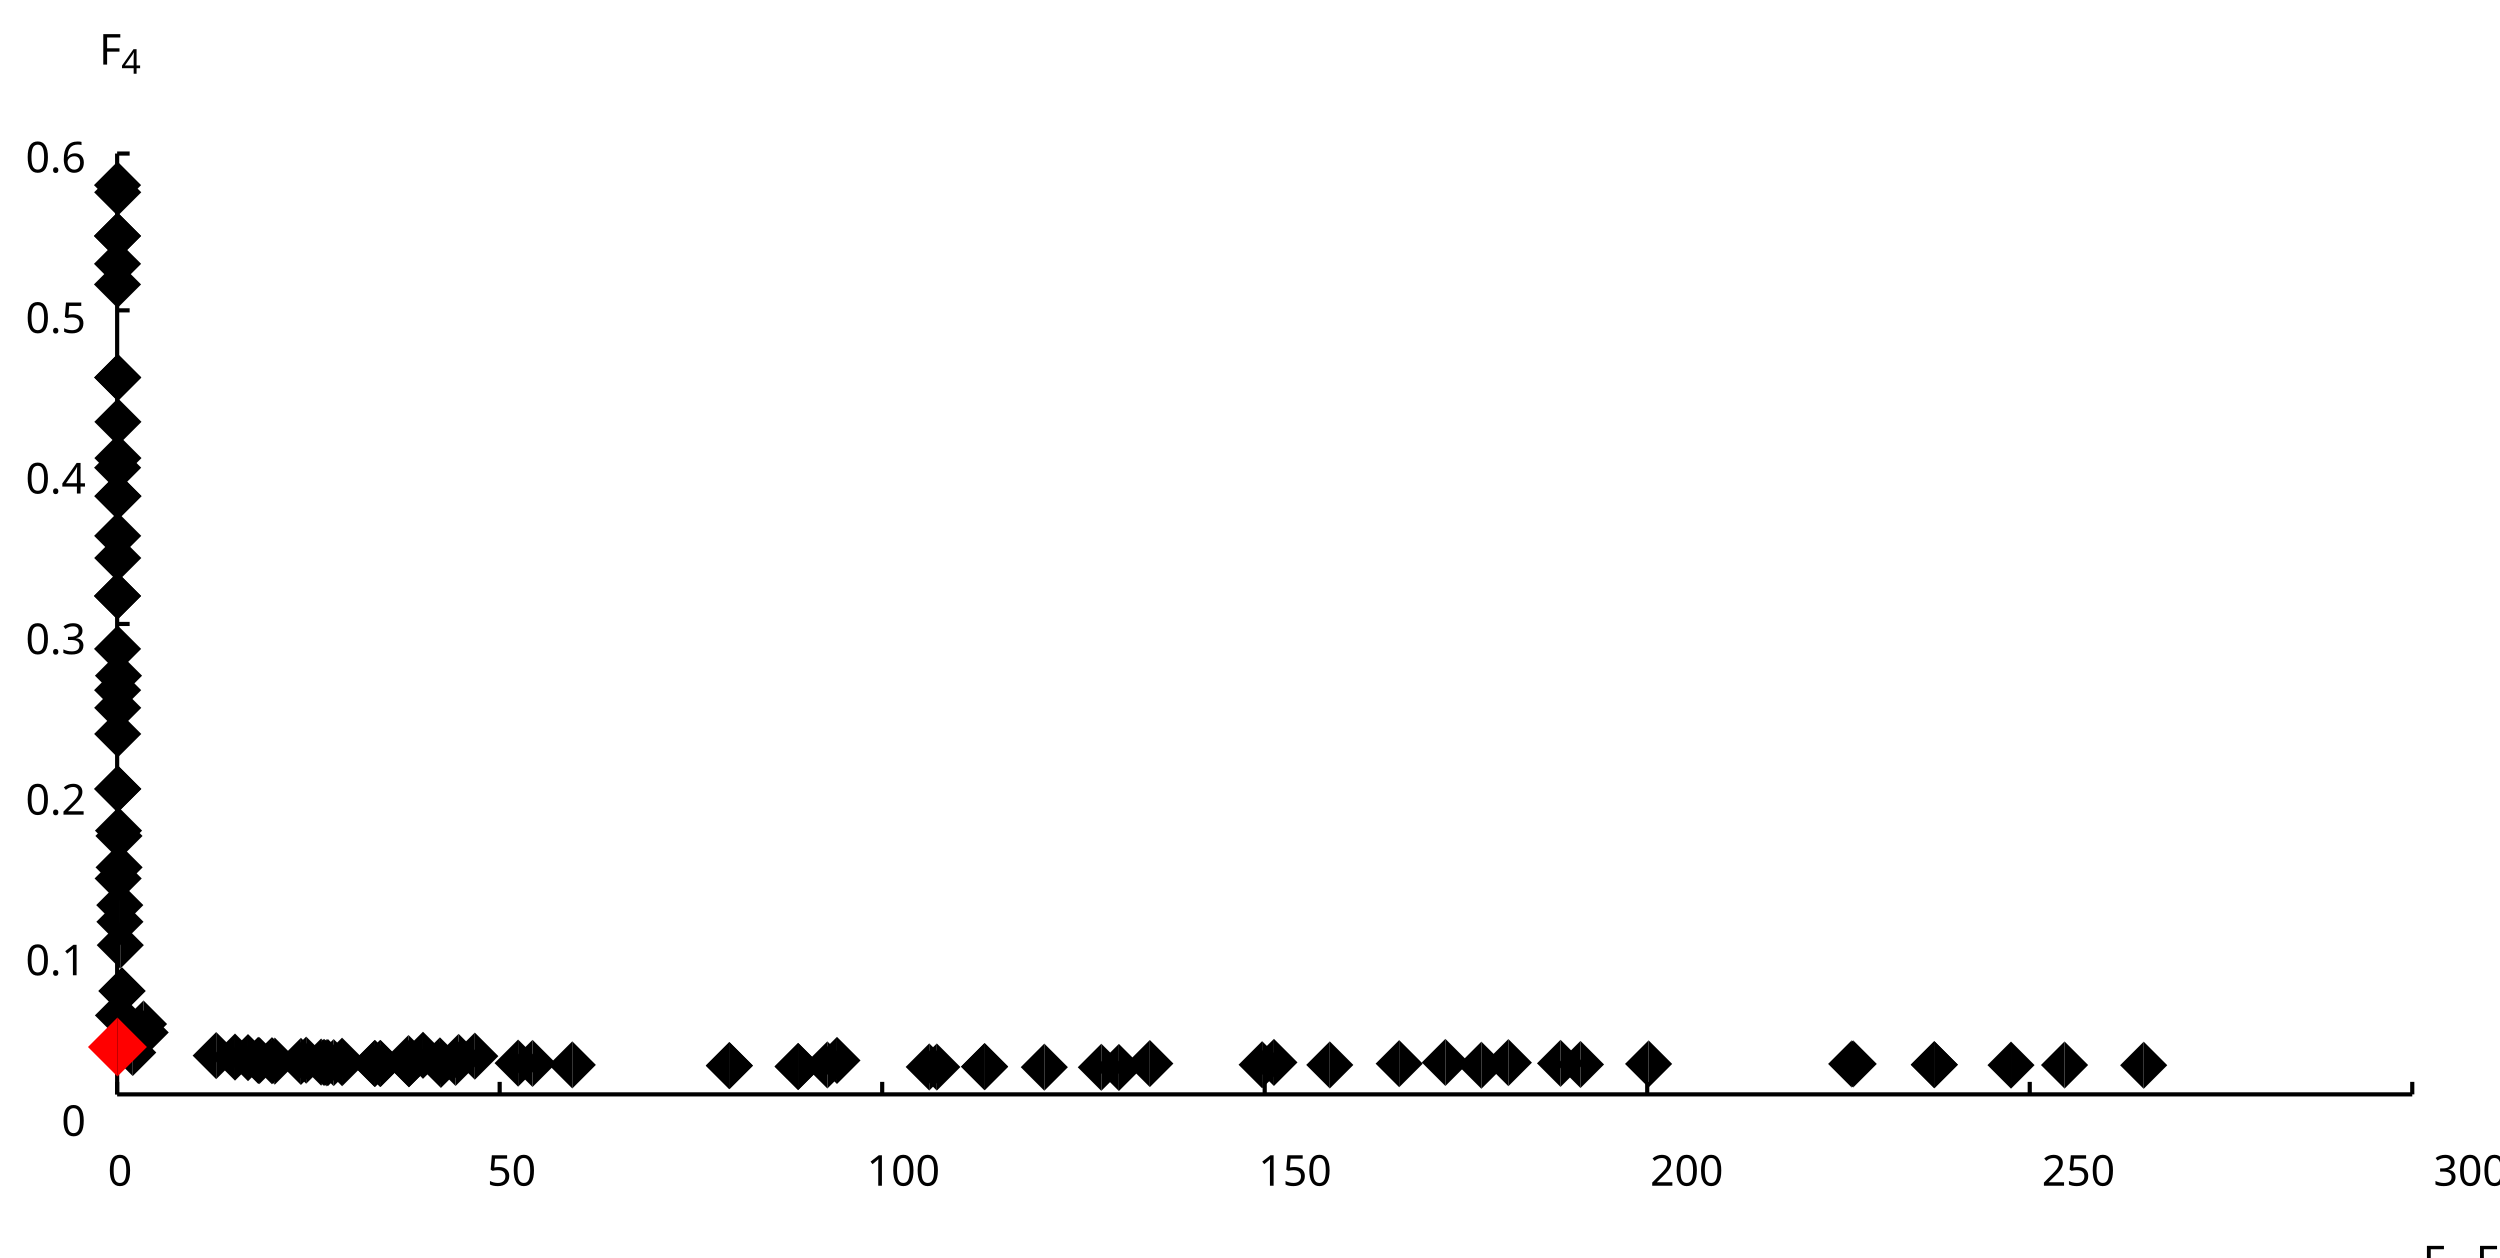 <?xml version="1.0"?>
<svg xmlns="http://www.w3.org/2000/svg" version="1.1" xmlns:xlink="http://www.w3.org/1999/xlink" fill="black" stroke="none" width="600" height="302" viewBox="0 0 600 302">
	<defs>
		<path fill="black" d="  M 383,0  L 199,0  L 199,-1462  L 1016,-1462  L 1016,-1300  L 383,-1300  L 383,-782  L 977,-782  L 977,-621  L 383,-621  L 383,0  Z    " id="r70" />
		<path fill="black" d="  M 727,0  L 551,0  L 551,-1022  Q 551,-1158 559,-1274  Q 531,-1244 499,-1218  Q 397,-1133 276,-1034  L 182,-1155  L 578,-1462  L 727,-1462  L 727,0  Z    " id="r49" />
		<path fill="black" d="  M 147,-111  Q 147,-177 179,-212  Q 212,-248 272,-248  Q 333,-248 367,-212  Q 401,-177 401,-111  Q 401,-46 367,-8  Q 333,29 272,29  Q 213,29 180,-8  Q 147,-45 147,-111  Z    " id="r46" />
		<path fill="black" d="  M 1010,-1120  Q 1010,-980 931,-890  Q 853,-800 707,-770  L 707,-762  Q 882,-740 968,-650  Q 1055,-560 1055,-416  Q 1055,-207 910,-93  Q 765,20 494,20  Q 378,20 280,3  Q 183,-14 92,-59  L 92,-227  Q 185,-181 291,-156  Q 397,-131 496,-131  Q 866,-131 866,-420  Q 866,-678 457,-678  L 315,-678  L 315,-831  L 459,-831  Q 631,-831 728,-904  Q 825,-978 825,-1108  Q 825,-1213 754,-1272  Q 684,-1331 559,-1331  Q 462,-1331 379,-1304  Q 297,-1278 190,-1208  L 100,-1331  Q 190,-1402 307,-1442  Q 425,-1483 557,-1483  Q 771,-1483 890,-1385  Q 1010,-1288 1010,-1120  Z    " id="r51" />
		<path fill="black" d="  M 1071,-733  Q 1071,-352 950,-166  Q 830,20 584,20  Q 346,20 223,-171  Q 100,-363 100,-733  Q 100,-1115 218,-1300  Q 337,-1485 584,-1485  Q 822,-1485 946,-1293  Q 1071,-1101 1071,-733  Z   M 281,-733  Q 281,-415 353,-274  Q 426,-133 584,-133  Q 744,-133 816,-277  Q 889,-422 889,-733  Q 889,-1041 816,-1186  Q 744,-1331 584,-1331  Q 424,-1331 352,-1189  Q 281,-1047 281,-733  Z    " id="r48" />
		<path fill="black" d="  M 1130,-332  L 918,-332  L 918,0  L 743,0  L 743,-332  L 43,-332  L 43,-485  L 731,-1470  L 918,-1470  L 918,-494  L 1130,-494  L 1130,-332  Z   M 743,-494  L 743,-954  Q 743,-1091 754,-1278  L 745,-1278  Q 734,-1252 706,-1200  Q 679,-1148 657,-1118  L 219,-494  L 743,-494  Z    " id="r52" />
		<path fill="black" d="  M 1065,0  L 98,0  L 98,-150  L 481,-537  Q 654,-712 710,-787  Q 766,-862 793,-932  Q 821,-1002 821,-1083  Q 821,-1199 752,-1264  Q 683,-1329 563,-1329  Q 473,-1329 392,-1299  Q 312,-1269 211,-1190  L 115,-1311  Q 320,-1483 563,-1483  Q 767,-1483 886,-1378  Q 1006,-1274 1006,-1094  Q 1006,-998 971,-908  Q 936,-819 866,-726  Q 796,-634 631,-473  L 326,-172  L 326,-164  L 1065,-164  L 1065,0  Z    " id="r50" />
		<path fill="black" d="  M 113,-625  Q 113,-1483 782,-1483  Q 898,-1483 963,-1464  L 963,-1311  Q 887,-1335 786,-1335  Q 553,-1335 429,-1193  Q 306,-1051 293,-743  L 305,-743  Q 415,-915 651,-915  Q 849,-915 962,-795  Q 1075,-675 1075,-471  Q 1075,-244 950,-112  Q 825,20 610,20  Q 460,20 347,-56  Q 235,-132 174,-278  Q 113,-425 113,-625  Z   M 608,-131  Q 747,-131 822,-220  Q 897,-309 897,-471  Q 897,-617 824,-695  Q 751,-774 614,-774  Q 527,-774 454,-738  Q 382,-702 338,-638  Q 295,-574 295,-506  Q 295,-406 335,-318  Q 375,-231 446,-181  Q 517,-131 608,-131  Z    " id="r54" />
		<path fill="black" d="  M 1065,-838  Q 1065,20 393,20  Q 277,20 209,0  L 209,-154  Q 286,-127 389,-127  Q 552,-127 658,-192  Q 764,-258 819,-383  Q 875,-509 883,-717  L 870,-717  Q 758,-547 522,-547  Q 329,-547 215,-664  Q 102,-782 102,-989  Q 102,-1215 229,-1349  Q 356,-1483 569,-1483  Q 719,-1483 831,-1406  Q 944,-1330 1004,-1183  Q 1065,-1037 1065,-838  Z   M 569,-1331  Q 433,-1331 357,-1242  Q 281,-1153 281,-991  Q 281,-845 352,-767  Q 424,-690 561,-690  Q 651,-690 725,-726  Q 799,-763 841,-825  Q 883,-887 883,-956  Q 883,-1056 843,-1143  Q 804,-1230 733,-1280  Q 662,-1331 569,-1331  Z    " id="r57" />
		<path fill="black" d="  M 563,-897  Q 792,-897 923,-782  Q 1055,-667 1055,-467  Q 1055,-239 910,-109  Q 765,20 508,20  Q 263,20 129,-59  L 129,-229  Q 203,-185 307,-159  Q 411,-133 510,-133  Q 682,-133 776,-215  Q 870,-297 870,-449  Q 870,-745 504,-745  Q 386,-745 254,-715  L 164,-772  L 219,-1462  L 952,-1462  L 952,-1298  L 373,-1298  L 338,-874  Q 453,-897 563,-897  Z    " id="r53" />
		<path fill="black" d="  M 279,0  L 879,-1298  L 90,-1298  L 90,-1462  L 1071,-1462  L 1071,-1323  L 477,0  L 279,0  Z    " id="r55" />
		<path fill="black" d="  M 584,-1483  Q 784,-1483 903,-1390  Q 1022,-1297 1022,-1133  Q 1022,-1023 955,-936  Q 889,-849 743,-774  Q 920,-688 994,-594  Q 1069,-501 1069,-379  Q 1069,-197 940,-88  Q 811,20 590,20  Q 356,20 228,-82  Q 100,-184 100,-373  Q 100,-623 403,-764  Q 267,-842 207,-932  Q 147,-1022 147,-1135  Q 147,-1294 266,-1388  Q 386,-1483 584,-1483  Z   M 276,-371  Q 276,-255 358,-189  Q 441,-123 586,-123  Q 729,-123 811,-190  Q 893,-258 893,-377  Q 893,-473 815,-548  Q 737,-623 553,-690  Q 408,-628 342,-552  Q 276,-476 276,-371  Z   M 582,-1337  Q 464,-1337 394,-1281  Q 324,-1225 324,-1126  Q 324,-1063 351,-1015  Q 378,-967 429,-929  Q 480,-891 592,-844  Q 729,-901 786,-969  Q 844,-1037 844,-1126  Q 844,-1226 773,-1281  Q 702,-1337 582,-1337  Z    " id="r56" />
		<path fill="black" d="  M 1317,0  L 1133,0  L 1133,-682  L 383,-682  L 383,0  L 199,0  L 199,-1462  L 383,-1462  L 383,-844  L 1133,-844  L 1133,-1462  L 1317,-1462  L 1317,0  Z    " id="r72" />
	</defs>
	<g class="b2" fill="black">
		<use class="b2" transform="scale(0.005)" xlink:href="#r70" x="116293" y="61263.418" />
	</g>
	<g class="b2" fill="black">
		<use class="b2" transform="scale(0.004)" xlink:href="#r49" x="146695" y="77127.523" />
	</g>
	<g class="b2" fill="black">
		<use class="b2" transform="scale(0.005)" xlink:href="#r46" x="118292.797" y="61263.418" />
		<use class="b2" transform="scale(0.005)" xlink:href="#r70" x="118841.797" y="61263.418" />
	</g>
	<g class="b2" fill="black">
		<use class="b2" transform="scale(0.004)" xlink:href="#r51" x="149881" y="77292" />
	</g>
	<g class="b2" fill="black">
		<use class="b2" transform="scale(0.005)" xlink:href="#r48" x="5172.7" y="56914.219" />
	</g>
	<line class="b2" x1="28.116" y1="262.65" x2="28.116" y2="259.65" stroke-width="1" stroke="black" />
	<g class="b2" fill="black">
		<use class="b2" transform="scale(0.005)" xlink:href="#r53" x="23388.717" y="56914.219" />
		<use class="b2" transform="scale(0.005)" xlink:href="#r48" x="24559.717" y="56914.219" />
	</g>
	<line class="b2" x1="119.92" y1="262.65" x2="119.92" y2="259.65" stroke-width="1" stroke="black" />
	<g class="b2" fill="black">
		<use class="b2" transform="scale(0.005)" xlink:href="#r49" x="41604.734" y="56914.219" />
		<use class="b2" transform="scale(0.005)" xlink:href="#r48" x="42775.734" y="56914.219" />
		<use class="b2" transform="scale(0.005)" xlink:href="#r48" x="43946.734" y="56914.219" />
	</g>
	<line class="b2" x1="211.725" y1="262.65" x2="211.725" y2="259.65" stroke-width="1" stroke="black" />
	<g class="b2" fill="black">
		<use class="b2" transform="scale(0.005)" xlink:href="#r49" x="60406.25" y="56914.219" />
		<use class="b2" transform="scale(0.005)" xlink:href="#r53" x="61577.25" y="56914.219" />
		<use class="b2" transform="scale(0.005)" xlink:href="#r48" x="62748.25" y="56914.219" />
	</g>
	<line class="b2" x1="303.529" y1="262.65" x2="303.529" y2="259.65" stroke-width="1" stroke="black" />
	<g class="b2" fill="black">
		<use class="b2" transform="scale(0.005)" xlink:href="#r50" x="79207.766" y="56914.219" />
		<use class="b2" transform="scale(0.005)" xlink:href="#r48" x="80378.766" y="56914.219" />
		<use class="b2" transform="scale(0.005)" xlink:href="#r48" x="81549.766" y="56914.219" />
	</g>
	<line class="b2" x1="395.333" y1="262.65" x2="395.333" y2="259.65" stroke-width="1" stroke="black" />
	<g class="b2" fill="black">
		<use class="b2" transform="scale(0.005)" xlink:href="#r50" x="98009.281" y="56914.219" />
		<use class="b2" transform="scale(0.005)" xlink:href="#r53" x="99180.281" y="56914.219" />
		<use class="b2" transform="scale(0.005)" xlink:href="#r48" x="100351.281" y="56914.219" />
	</g>
	<line class="b2" x1="487.138" y1="262.65" x2="487.138" y2="259.65" stroke-width="1" stroke="black" />
	<g class="b2" fill="black">
		<use class="b2" transform="scale(0.005)" xlink:href="#r51" x="116810.797" y="56914.219" />
		<use class="b2" transform="scale(0.005)" xlink:href="#r48" x="117981.797" y="56914.219" />
		<use class="b2" transform="scale(0.005)" xlink:href="#r48" x="119152.797" y="56914.219" />
	</g>
	<line class="b2" x1="578.942" y1="262.65" x2="578.942" y2="259.65" stroke-width="1" stroke="black" />
	<g class="b2" fill="black">
		<use class="b2" transform="scale(0.005)" xlink:href="#r70" x="4758.3" y="3100.4" />
	</g>
	<g class="b2" fill="black">
		<use class="b2" transform="scale(0.004)" xlink:href="#r52" x="7276.625" y="4423.75" />
	</g>
	<line class="b2" x1="28.116" y1="262.65" x2="28.116" y2="36.85" stroke-width="1" stroke="black" />
	<line class="b2" x1="28.116" y1="262.65" x2="578.942" y2="262.65" stroke-width="1" stroke="black" />
	<g class="b2" fill="black">
		<use class="b2" transform="scale(0.005)" xlink:href="#r48" x="2948.8" y="54523.32" />
	</g>
	<g class="b2" fill="black">
		<use class="b2" transform="scale(0.005)" xlink:href="#r48" x="1228.8" y="46811.48" />
		<use class="b2" transform="scale(0.005)" xlink:href="#r46" x="2399.8" y="46811.48" />
		<use class="b2" transform="scale(0.005)" xlink:href="#r49" x="2948.8" y="46811.48" />
	</g>
	<line class="b2" x1="28.116" y1="225.017" x2="31.116" y2="225.017" stroke-width="1" stroke="black" />
	<g class="b2" fill="black">
		<use class="b2" transform="scale(0.005)" xlink:href="#r48" x="1228.8" y="39104.148" />
		<use class="b2" transform="scale(0.005)" xlink:href="#r46" x="2399.8" y="39104.148" />
		<use class="b2" transform="scale(0.005)" xlink:href="#r50" x="2948.8" y="39104.148" />
	</g>
	<line class="b2" x1="28.116" y1="187.384" x2="31.116" y2="187.384" stroke-width="1" stroke="black" />
	<g class="b2" fill="black">
		<use class="b2" transform="scale(0.005)" xlink:href="#r48" x="1228.8" y="31396.809" />
		<use class="b2" transform="scale(0.005)" xlink:href="#r46" x="2399.8" y="31396.809" />
		<use class="b2" transform="scale(0.005)" xlink:href="#r51" x="2948.8" y="31396.809" />
	</g>
	<line class="b2" x1="28.116" y1="149.75" x2="31.116" y2="149.75" stroke-width="1" stroke="black" />
	<g class="b2" fill="black">
		<use class="b2" transform="scale(0.005)" xlink:href="#r48" x="1228.8" y="23689.475" />
		<use class="b2" transform="scale(0.005)" xlink:href="#r46" x="2399.8" y="23689.475" />
		<use class="b2" transform="scale(0.005)" xlink:href="#r52" x="2948.8" y="23689.475" />
	</g>
	<line class="b2" x1="28.116" y1="112.117" x2="31.116" y2="112.117" stroke-width="1" stroke="black" />
	<g class="b2" fill="black">
		<use class="b2" transform="scale(0.005)" xlink:href="#r48" x="1228.8" y="15982.138" />
		<use class="b2" transform="scale(0.005)" xlink:href="#r46" x="2399.8" y="15982.138" />
		<use class="b2" transform="scale(0.005)" xlink:href="#r53" x="2948.8" y="15982.138" />
	</g>
	<line class="b2" x1="28.116" y1="74.483" x2="31.116" y2="74.483" stroke-width="1" stroke="black" />
	<g class="b2" fill="black">
		<use class="b2" transform="scale(0.005)" xlink:href="#r48" x="1228.8" y="8274.8" />
		<use class="b2" transform="scale(0.005)" xlink:href="#r46" x="2399.8" y="8274.8" />
		<use class="b2" transform="scale(0.005)" xlink:href="#r54" x="2948.8" y="8274.8" />
	</g>
	<line class="b2" x1="28.116" y1="36.85" x2="31.116" y2="36.85" stroke-width="1" stroke="black" />
	<polygon class="b2" points=" 268.533,250.535 262.876,256.192 268.533,261.849" fill="black" stroke="none" />
	<polygon class="b2" points=" 268.533,250.535 274.189,256.192 268.533,261.849" fill="black" stroke="none" />
	<polygon class="b2" points=" 28.197,50.977 22.54,56.634 28.197,62.291" fill="black" stroke="none" />
	<polygon class="b2" points=" 28.197,50.977 33.854,56.634 28.197,62.291" fill="black" stroke="none" />
	<polygon class="b2" points=" 34.444,240.11 28.788,245.766 34.444,251.423" fill="black" stroke="none" />
	<polygon class="b2" points=" 34.444,240.11 40.101,245.766 34.444,251.423" fill="black" stroke="none" />
	<polygon class="b2" points=" 514.484,250.004 508.827,255.66 514.484,261.317" fill="black" stroke="none" />
	<polygon class="b2" points=" 514.484,250.004 520.141,255.66 514.484,261.317" fill="black" stroke="none" />
	<polygon class="b2" points=" 72.218,249.081 66.561,254.738 72.218,260.395" fill="black" stroke="none" />
	<polygon class="b2" points=" 72.218,249.081 77.875,254.738 72.218,260.395" fill="black" stroke="none" />
	<polygon class="b2" points=" 28.206,38.777 22.549,44.434 28.206,50.091" fill="black" stroke="none" />
	<polygon class="b2" points=" 28.206,38.777 33.863,44.434 28.206,50.091" fill="black" stroke="none" />
	<polygon class="b2" points=" 101.518,247.611 95.861,253.268 101.518,258.925" fill="black" stroke="none" />
	<polygon class="b2" points=" 101.518,247.611 107.175,253.268 101.518,258.925" fill="black" stroke="none" />
	<polygon class="b2" points=" 51.886,247.689 46.229,253.346 51.886,259.003" fill="black" stroke="none" />
	<polygon class="b2" points=" 51.886,247.689 57.542,253.346 51.886,259.003" fill="black" stroke="none" />
	<polygon class="b2" points=" 395.66,249.685 390.003,255.342 395.66,260.999" fill="black" stroke="none" />
	<polygon class="b2" points=" 395.66,249.685 401.317,255.342 395.66,260.999" fill="black" stroke="none" />
	<polygon class="b2" points=" 28.198,62.607 22.541,68.264 28.198,73.921" fill="black" stroke="none" />
	<polygon class="b2" points=" 28.198,62.607 33.855,68.264 28.198,73.921" fill="black" stroke="none" />
	<polygon class="b2" points=" 73.481,248.784 67.825,254.441 73.481,260.097" fill="black" stroke="none" />
	<polygon class="b2" points=" 73.481,248.784 79.138,254.441 73.481,260.097" fill="black" stroke="none" />
	<polygon class="b2" points=" 28.251,84.944 22.594,90.601 28.251,96.258" fill="black" stroke="none" />
	<polygon class="b2" points=" 28.251,84.944 33.908,90.601 28.251,96.258" fill="black" stroke="none" />
	<polygon class="b2" points=" 137.35,249.919 131.693,255.576 137.35,261.233" fill="black" stroke="none" />
	<polygon class="b2" points=" 137.35,249.919 143.007,255.576 137.35,261.233" fill="black" stroke="none" />
	<polygon class="b2" points=" 444.4,249.686 438.743,255.342 444.4,260.999" fill="black" stroke="none" />
	<polygon class="b2" points=" 444.4,249.686 450.057,255.342 444.4,260.999" fill="black" stroke="none" />
	<polygon class="b2" points=" 56.398,248.044 50.741,253.7 56.398,259.357" fill="black" stroke="none" />
	<polygon class="b2" points=" 56.398,248.044 62.055,253.7 56.398,259.357" fill="black" stroke="none" />
	<polygon class="b2" points=" 250.638,250.465 244.981,256.122 250.638,261.779" fill="black" stroke="none" />
	<polygon class="b2" points=" 250.638,250.465 256.295,256.122 250.638,261.779" fill="black" stroke="none" />
	<polygon class="b2" points=" 275.958,249.595 270.301,255.252 275.958,260.908" fill="black" stroke="none" />
	<polygon class="b2" points=" 275.958,249.595 281.615,255.252 275.958,260.908" fill="black" stroke="none" />
	<polygon class="b2" points=" 28.248,170.495 22.592,176.151 28.248,181.808" fill="black" stroke="none" />
	<polygon class="b2" points=" 28.248,170.495 33.905,176.151 28.248,181.808" fill="black" stroke="none" />
	<polygon class="b2" points=" 80.073,249.37 74.416,255.027 80.073,260.684" fill="black" stroke="none" />
	<polygon class="b2" points=" 80.073,249.37 85.73,255.027 80.073,260.684" fill="black" stroke="none" />
	<polygon class="b2" points=" 28.298,95.586 22.641,101.242 28.298,106.899" fill="black" stroke="none" />
	<polygon class="b2" points=" 28.298,95.586 33.955,101.242 28.298,106.899" fill="black" stroke="none" />
	<polygon class="b2" points=" 28.214,150.078 22.557,155.735 28.214,161.391" fill="black" stroke="none" />
	<polygon class="b2" points=" 28.214,150.078 33.871,155.735 28.214,161.391" fill="black" stroke="none" />
	<polygon class="b2" points=" 82.095,249.04 76.439,254.696 82.095,260.353" fill="black" stroke="none" />
	<polygon class="b2" points=" 82.095,249.04 87.752,254.696 82.095,260.353" fill="black" stroke="none" />
	<polygon class="b2" points=" 175.047,250.09 169.39,255.747 175.047,261.404" fill="black" stroke="none" />
	<polygon class="b2" points=" 175.047,250.09 180.704,255.747 175.047,261.404" fill="black" stroke="none" />
	<polygon class="b2" points=" 89.943,249.579 84.286,255.236 89.943,260.893" fill="black" stroke="none" />
	<polygon class="b2" points=" 89.943,249.579 95.6,255.236 89.943,260.893" fill="black" stroke="none" />
	<polygon class="b2" points=" 264.316,250.491 258.66,256.148 264.316,261.805" fill="black" stroke="none" />
	<polygon class="b2" points=" 264.316,250.491 269.973,256.148 264.316,261.805" fill="black" stroke="none" />
	<polygon class="b2" points=" 28.244,122.952 22.587,128.608 28.244,134.265" fill="black" stroke="none" />
	<polygon class="b2" points=" 28.244,122.952 33.901,128.608 28.244,134.265" fill="black" stroke="none" />
	<polygon class="b2" points=" 495.489,249.951 489.832,255.608 495.489,261.265" fill="black" stroke="none" />
	<polygon class="b2" points=" 495.489,249.951 501.146,255.608 495.489,261.265" fill="black" stroke="none" />
	<polygon class="b2" points=" 62.224,248.894 56.568,254.551 62.224,260.207" fill="black" stroke="none" />
	<polygon class="b2" points=" 62.224,248.894 67.881,254.551 62.224,260.207" fill="black" stroke="none" />
	<polygon class="b2" points=" 355.53,249.995 349.873,255.652 355.53,261.309" fill="black" stroke="none" />
	<polygon class="b2" points=" 355.53,249.995 361.187,255.652 355.53,261.309" fill="black" stroke="none" />
	<polygon class="b2" points=" 224.835,250.429 219.178,256.086 224.835,261.743" fill="black" stroke="none" />
	<polygon class="b2" points=" 224.835,250.429 230.492,256.086 224.835,261.743" fill="black" stroke="none" />
	<polygon class="b2" points=" 59.519,248.172 53.862,253.828 59.519,259.485" fill="black" stroke="none" />
	<polygon class="b2" points=" 59.519,248.172 65.176,253.828 59.519,259.485" fill="black" stroke="none" />
	<polygon class="b2" points=" 482.641,249.97 476.984,255.627 482.641,261.283" fill="black" stroke="none" />
	<polygon class="b2" points=" 482.641,249.97 488.297,255.627 482.641,261.283" fill="black" stroke="none" />
	<polygon class="b2" points=" 78.687,249.365 73.03,255.022 78.687,260.678" fill="black" stroke="none" />
	<polygon class="b2" points=" 78.687,249.365 84.344,255.022 78.687,260.678" fill="black" stroke="none" />
	<polygon class="b2" points=" 319.146,249.927 313.489,255.584 319.146,261.241" fill="black" stroke="none" />
	<polygon class="b2" points=" 319.146,249.927 324.803,255.584 319.146,261.241" fill="black" stroke="none" />
	<polygon class="b2" points=" 28.258,183.688 22.601,189.345 28.258,195.002" fill="black" stroke="none" />
	<polygon class="b2" points=" 28.258,183.688 33.915,189.345 28.258,195.002" fill="black" stroke="none" />
	<polygon class="b2" points=" 28.203,137.377 22.546,143.034 28.203,148.691" fill="black" stroke="none" />
	<polygon class="b2" points=" 28.203,137.377 33.86,143.034 28.203,148.691" fill="black" stroke="none" />
	<polygon class="b2" points=" 236.302,250.336 230.646,255.993 236.302,261.65" fill="black" stroke="none" />
	<polygon class="b2" points=" 236.302,250.336 241.959,255.993 236.302,261.65" fill="black" stroke="none" />
	<polygon class="b2" points=" 200.872,248.848 195.215,254.504 200.872,260.161" fill="black" stroke="none" />
	<polygon class="b2" points=" 200.872,248.848 206.529,254.504 200.872,260.161" fill="black" stroke="none" />
	<polygon class="b2" points=" 335.802,249.624 330.145,255.28 335.802,260.937" fill="black" stroke="none" />
	<polygon class="b2" points=" 335.802,249.624 341.459,255.28 335.802,260.937" fill="black" stroke="none" />
	<polygon class="b2" points=" 89.943,249.579 84.286,255.236 89.943,260.893" fill="black" stroke="none" />
	<polygon class="b2" points=" 89.943,249.579 95.6,255.236 89.943,260.893" fill="black" stroke="none" />
	<polygon class="b2" points=" 82.113,249.385 76.456,255.042 82.113,260.699" fill="black" stroke="none" />
	<polygon class="b2" points=" 82.113,249.385 87.77,255.042 82.113,260.699" fill="black" stroke="none" />
	<polygon class="b2" points=" 28.25,40.494 22.594,46.151 28.25,51.808" fill="black" stroke="none" />
	<polygon class="b2" points=" 28.25,40.494 33.907,46.151 28.25,51.808" fill="black" stroke="none" />
	<polygon class="b2" points=" 29.274,232.183 23.618,237.84 29.274,243.497" fill="black" stroke="none" />
	<polygon class="b2" points=" 29.274,232.183 34.931,237.84 29.274,243.497" fill="black" stroke="none" />
	<polygon class="b2" points=" 302.908,249.879 297.251,255.536 302.908,261.193" fill="black" stroke="none" />
	<polygon class="b2" points=" 302.908,249.879 308.565,255.536 302.908,261.193" fill="black" stroke="none" />
	<polygon class="b2" points=" 28.207,57.664 22.55,63.321 28.207,68.978" fill="black" stroke="none" />
	<polygon class="b2" points=" 28.207,57.664 33.864,63.321 28.207,68.978" fill="black" stroke="none" />
	<polygon class="b2" points=" 28.444,193.695 22.787,199.352 28.444,205.009" fill="black" stroke="none" />
	<polygon class="b2" points=" 28.444,193.695 34.101,199.352 28.444,205.009" fill="black" stroke="none" />
	<polygon class="b2" points=" 28.868,221.178 23.211,226.834 28.868,232.491" fill="black" stroke="none" />
	<polygon class="b2" points=" 28.868,221.178 34.525,226.834 28.868,232.491" fill="black" stroke="none" />
	<polygon class="b2" points=" 28.299,104.282 22.642,109.939 28.299,115.596" fill="black" stroke="none" />
	<polygon class="b2" points=" 28.299,104.282 33.956,109.939 28.299,115.596" fill="black" stroke="none" />
	<polygon class="b2" points=" 191.553,250.304 185.896,255.961 191.553,261.617" fill="black" stroke="none" />
	<polygon class="b2" points=" 191.553,250.304 197.21,255.961 191.553,261.617" fill="black" stroke="none" />
	<polygon class="b2" points=" 444.771,249.689 439.115,255.346 444.771,261.003" fill="black" stroke="none" />
	<polygon class="b2" points=" 444.771,249.689 450.428,255.346 444.771,261.003" fill="black" stroke="none" />
	<polygon class="b2" points=" 127.806,249.565 122.149,255.222 127.806,260.879" fill="black" stroke="none" />
	<polygon class="b2" points=" 127.806,249.565 133.463,255.222 127.806,260.879" fill="black" stroke="none" />
	<polygon class="b2" points=" 28.251,84.944 22.594,90.601 28.251,96.258" fill="black" stroke="none" />
	<polygon class="b2" points=" 28.251,84.944 33.908,90.601 28.251,96.258" fill="black" stroke="none" />
	<polygon class="b2" points=" 105.817,249.795 100.16,255.452 105.817,261.109" fill="black" stroke="none" />
	<polygon class="b2" points=" 105.817,249.795 111.474,255.452 105.817,261.109" fill="black" stroke="none" />
	<polygon class="b2" points=" 28.197,50.977 22.54,56.634 28.197,62.291" fill="black" stroke="none" />
	<polygon class="b2" points=" 28.197,50.977 33.854,56.634 28.197,62.291" fill="black" stroke="none" />
	<polygon class="b2" points=" 28.248,164.218 22.591,169.874 28.248,175.531" fill="black" stroke="none" />
	<polygon class="b2" points=" 28.248,164.218 33.905,169.874 28.248,175.531" fill="black" stroke="none" />
	<polygon class="b2" points=" 223.014,250.414 217.357,256.071 223.014,261.728" fill="black" stroke="none" />
	<polygon class="b2" points=" 223.014,250.414 228.671,256.071 223.014,261.728" fill="black" stroke="none" />
	<polygon class="b2" points=" 28.428,238.037 22.771,243.694 28.428,249.351" fill="black" stroke="none" />
	<polygon class="b2" points=" 28.428,238.037 34.085,243.694 28.428,249.351" fill="black" stroke="none" />
	<polygon class="b2" points=" 28.203,137.377 22.546,143.034 28.203,148.691" fill="black" stroke="none" />
	<polygon class="b2" points=" 28.203,137.377 33.86,143.034 28.203,148.691" fill="black" stroke="none" />
	<polygon class="b2" points=" 124.345,249.493 118.688,255.15 124.345,260.807" fill="black" stroke="none" />
	<polygon class="b2" points=" 124.345,249.493 130.002,255.15 124.345,260.807" fill="black" stroke="none" />
	<polygon class="b2" points=" 113.954,247.822 108.297,253.479 113.954,259.136" fill="black" stroke="none" />
	<polygon class="b2" points=" 113.954,247.822 119.611,253.479 113.954,259.136" fill="black" stroke="none" />
	<polygon class="b2" points=" 28.58,202.509 22.923,208.166 28.58,213.822" fill="black" stroke="none" />
	<polygon class="b2" points=" 28.58,202.509 34.237,208.166 28.58,213.822" fill="black" stroke="none" />
	<polygon class="b2" points=" 28.258,183.688 22.601,189.345 28.258,195.002" fill="black" stroke="none" />
	<polygon class="b2" points=" 28.258,183.688 33.915,189.345 28.258,195.002" fill="black" stroke="none" />
	<polygon class="b2" points=" 28.436,156.512 22.779,162.168 28.436,167.825" fill="black" stroke="none" />
	<polygon class="b2" points=" 28.436,156.512 34.093,162.168 28.436,167.825" fill="black" stroke="none" />
	<polygon class="b2" points=" 379.317,249.817 373.66,255.474 379.317,261.131" fill="black" stroke="none" />
	<polygon class="b2" points=" 379.317,249.817 384.974,255.474 379.317,261.131" fill="black" stroke="none" />
	<polygon class="b2" points=" 78.358,249.415 72.701,255.072 78.358,260.729" fill="black" stroke="none" />
	<polygon class="b2" points=" 78.358,249.415 84.015,255.072 78.358,260.729" fill="black" stroke="none" />
	<polygon class="b2" points=" 175.047,250.09 169.39,255.747 175.047,261.404" fill="black" stroke="none" />
	<polygon class="b2" points=" 175.047,250.09 180.704,255.747 175.047,261.404" fill="black" stroke="none" />
	<polygon class="b2" points=" 191.553,250.304 185.896,255.961 191.553,261.617" fill="black" stroke="none" />
	<polygon class="b2" points=" 191.553,250.304 197.21,255.961 191.553,261.617" fill="black" stroke="none" />
	<polygon class="b2" points=" 91.285,249.578 85.628,255.235 91.285,260.891" fill="black" stroke="none" />
	<polygon class="b2" points=" 91.285,249.578 96.942,255.235 91.285,260.891" fill="black" stroke="none" />
	<polygon class="b2" points=" 374.528,249.55 368.872,255.206 374.528,260.863" fill="black" stroke="none" />
	<polygon class="b2" points=" 374.528,249.55 380.185,255.206 374.528,260.863" fill="black" stroke="none" />
	<polygon class="b2" points=" 98.143,249.626 92.486,255.283 98.143,260.94" fill="black" stroke="none" />
	<polygon class="b2" points=" 98.143,249.626 103.8,255.283 98.143,260.94" fill="black" stroke="none" />
	<polygon class="b2" points=" 28.304,113.411 22.647,119.067 28.304,124.724" fill="black" stroke="none" />
	<polygon class="b2" points=" 28.304,113.411 33.961,119.067 28.304,124.724" fill="black" stroke="none" />
	<polygon class="b2" points=" 34.843,242.134 29.186,247.791 34.843,253.447" fill="black" stroke="none" />
	<polygon class="b2" points=" 34.843,242.134 40.5,247.791 34.843,253.447" fill="black" stroke="none" />
	<polygon class="b2" points=" 65.937,249.011 60.28,254.668 65.937,260.325" fill="black" stroke="none" />
	<polygon class="b2" points=" 65.937,249.011 71.594,254.668 65.937,260.325" fill="black" stroke="none" />
	<polygon class="b2" points=" 28.23,106.587 22.573,112.244 28.23,117.901" fill="black" stroke="none" />
	<polygon class="b2" points=" 28.23,106.587 33.886,112.244 28.23,117.901" fill="black" stroke="none" />
	<polygon class="b2" points=" 28.257,128.261 22.6,133.918 28.257,139.575" fill="black" stroke="none" />
	<polygon class="b2" points=" 28.257,128.261 33.914,133.918 28.257,139.575" fill="black" stroke="none" />
	<polygon class="b2" points=" 28.748,211.571 23.091,217.228 28.748,222.885" fill="black" stroke="none" />
	<polygon class="b2" points=" 28.748,211.571 34.405,217.228 28.748,222.885" fill="black" stroke="none" />
	<polygon class="b2" points=" 28.547,194.976 22.89,200.633 28.547,206.29" fill="black" stroke="none" />
	<polygon class="b2" points=" 28.547,194.976 34.204,200.633 28.547,206.29" fill="black" stroke="none" />
	<polygon class="b2" points=" 346.89,249.329 341.233,254.986 346.89,260.643" fill="black" stroke="none" />
	<polygon class="b2" points=" 346.89,249.329 352.546,254.986 346.89,260.643" fill="black" stroke="none" />
	<polygon class="b2" points=" 31.852,246.948 26.195,252.605 31.852,258.261" fill="black" stroke="none" />
	<polygon class="b2" points=" 31.852,246.948 37.509,252.605 31.852,258.261" fill="black" stroke="none" />
	<polygon class="b2" points=" 105.583,248.958 99.926,254.615 105.583,260.272" fill="black" stroke="none" />
	<polygon class="b2" points=" 105.583,248.958 111.24,254.615 105.583,260.272" fill="black" stroke="none" />
	<polygon class="b2" points=" 362.009,249.379 356.352,255.036 362.009,260.693" fill="black" stroke="none" />
	<polygon class="b2" points=" 362.009,249.379 367.666,255.036 362.009,260.693" fill="black" stroke="none" />
	<polygon class="b2" points=" 464.236,249.871 458.579,255.527 464.236,261.184" fill="black" stroke="none" />
	<polygon class="b2" points=" 464.236,249.871 469.893,255.527 464.236,261.184" fill="black" stroke="none" />
	<polygon class="b2" points=" 464.236,249.871 458.579,255.527 464.236,261.184" fill="black" stroke="none" />
	<polygon class="b2" points=" 464.236,249.871 469.893,255.527 464.236,261.184" fill="black" stroke="none" />
	<polygon class="b2" points=" 77.072,249.245 71.415,254.901 77.072,260.558" fill="black" stroke="none" />
	<polygon class="b2" points=" 77.072,249.245 82.729,254.901 77.072,260.558" fill="black" stroke="none" />
	<polygon class="b2" points=" 305.741,249.325 300.084,254.982 305.741,260.639" fill="black" stroke="none" />
	<polygon class="b2" points=" 305.741,249.325 311.398,254.982 305.741,260.639" fill="black" stroke="none" />
	<polygon class="b2" points=" 98.04,248.399 92.383,254.056 98.04,259.713" fill="black" stroke="none" />
	<polygon class="b2" points=" 98.04,248.399 103.697,254.056 98.04,259.713" fill="black" stroke="none" />
	<polygon class="b2" points=" 77.769,249.32 72.112,254.977 77.769,260.634" fill="black" stroke="none" />
	<polygon class="b2" points=" 77.769,249.32 83.426,254.977 77.769,260.634" fill="black" stroke="none" />
	<polygon class="b2" points=" 28.227,159.982 22.571,165.639 28.227,171.296" fill="black" stroke="none" />
	<polygon class="b2" points=" 28.227,159.982 33.884,165.639 28.227,171.296" fill="black" stroke="none" />
	<polygon class="b2" points=" 98.143,249.626 92.486,255.283 98.143,260.94" fill="black" stroke="none" />
	<polygon class="b2" points=" 98.143,249.626 103.8,255.283 98.143,260.94" fill="black" stroke="none" />
	<polygon class="b2" points=" 65.268,248.909 59.611,254.566 65.268,260.223" fill="black" stroke="none" />
	<polygon class="b2" points=" 65.268,248.909 70.924,254.566 65.268,260.223" fill="black" stroke="none" />
	<polygon class="b2" points=" 198.566,249.929 192.909,255.586 198.566,261.243" fill="black" stroke="none" />
	<polygon class="b2" points=" 198.566,249.929 204.222,255.586 198.566,261.243" fill="black" stroke="none" />
	<polygon class="b2" points=" 61.978,248.829 56.321,254.486 61.978,260.143" fill="black" stroke="none" />
	<polygon class="b2" points=" 61.978,248.829 67.635,254.486 61.978,260.143" fill="black" stroke="none" />
	<polygon class="b2" points=" 28.782,215.574 23.125,221.23 28.782,226.887" fill="black" stroke="none" />
	<polygon class="b2" points=" 28.782,215.574 34.439,221.23 28.782,226.887" fill="black" stroke="none" />
	<polygon class="b2" points=" 236.302,250.336 230.646,255.993 236.302,261.65" fill="black" stroke="none" />
	<polygon class="b2" points=" 236.302,250.336 241.959,255.993 236.302,261.65" fill="black" stroke="none" />
	<polygon class="b2" points=" 28.304,113.411 22.647,119.067 28.304,124.724" fill="black" stroke="none" />
	<polygon class="b2" points=" 28.304,113.411 33.961,119.067 28.304,124.724" fill="black" stroke="none" />
	<polygon class="b2" points=" 109.335,249.325 103.679,254.982 109.335,260.639" fill="black" stroke="none" />
	<polygon class="b2" points=" 109.335,249.325 114.992,254.982 109.335,260.639" fill="black" stroke="none" />
	<polygon class="b2" points=" 110.061,248.121 104.404,253.778 110.061,259.434" fill="black" stroke="none" />
	<polygon class="b2" points=" 110.061,248.121 115.718,253.778 110.061,259.434" fill="black" stroke="none" />
	<polygon class="b2" points=" 28.356,205.178 22.699,210.834 28.356,216.491" fill="black" stroke="none" />
	<polygon class="b2" points=" 28.356,205.178 34.013,210.834 28.356,216.491" fill="black" stroke="none" />
	<polygon class="b2" points=" 91.285,249.578 85.628,255.235 91.285,260.891" fill="black" stroke="none" />
	<polygon class="b2" points=" 91.285,249.578 96.942,255.235 91.285,260.891" fill="black" stroke="none" />
	<polygon class="b2" points=" 29.274,232.183 23.618,237.84 29.274,243.497" fill="black" stroke="none" />
	<polygon class="b2" points=" 29.274,232.183 34.931,237.84 29.274,243.497" fill="black" stroke="none" />
	<polygon class="b2" points=" 28.179,244.209 21.108,251.28 28.179,258.351" fill="rgb(100%,0%,0%)" stroke="none" />
	<polygon class="b2" points=" 28.179,244.209 35.251,251.28 28.179,258.351" fill="rgb(100%,0%,0%)" stroke="none" />
	<c:chartSpace xmlns:c="http://schemas.openxmlformats.org/drawingml/2006/chart" xmlns:a="http://schemas.openxmlformats.org/drawingml/2006/main" xmlns:r="http://schemas.openxmlformats.org/officeDocument/2006/relationships">
		<c:date1904 val="0" />
		<c:lang val="es-ES" />
		<c:roundedCorners val="0" />
		<mc:AlternateContent xmlns:mc="http://schemas.openxmlformats.org/markup-compatibility/2006">
			<mc:Choice Requires="c14" xmlns:c14="http://schemas.microsoft.com/office/drawing/2007/8/2/chart">
				<c14:style val="102" />
			</mc:Choice>
			<mc:Fallback>
				<c:style val="2" />
			</mc:Fallback>
		</mc:AlternateContent>
		<c:clrMapOvr bg1="lt1" tx1="dk1" bg2="lt2" tx2="dk2" accent1="accent1" accent2="accent2" accent3="accent3" accent4="accent4" accent5="accent5" accent6="accent6" hlink="hlink" folHlink="folHlink" />
		<c:chart>
			<c:autoTitleDeleted val="1" />
			<c:plotArea>
				<c:layout />
				<c:scatterChart>
					<c:scatterStyle val="lineMarker" />
					<c:varyColors val="0" />
					<c:ser>
						<c:idx val="1" />
						<c:order val="0" />
						<c:spPr>
							<a:ln w="28575" cap="rnd">
								<a:noFill />
								<a:round />
							</a:ln>
							<a:effectLst />
						</c:spPr>
						<c:marker>
							<c:symbol val="diamond" />
							<c:size val="7" />
							<c:spPr>
								<a:noFill />
								<a:ln>
									<a:solidFill>
										<a:schemeClr val="tx1">
											<a:lumMod val="75000" />
											<a:lumOff val="25000" />
										</a:schemeClr>
									</a:solidFill>
								</a:ln>
							</c:spPr>
						</c:marker>
						<c:xVal>
							<c:numRef>
								<c:f>'Final Results'!$N$3:$N$102</c:f>
								<c:numCache>
									<c:formatCode>General</c:formatCode>
									<c:ptCount val="100" />
									<c:pt idx="0">
										<c:v>130.9395925682246</c:v>
									</c:pt>
									<c:pt idx="1">
										<c:v>0.0439526081659218</c:v>
									</c:pt>
									<c:pt idx="2">
										<c:v>3.446567182481264</c:v>
									</c:pt>
									<c:pt idx="3">
										<c:v>264.8939063122823</c:v>
									</c:pt>
									<c:pt idx="4">
										<c:v>24.01966255354978</c:v>
									</c:pt>
									<c:pt idx="5">
										<c:v>0.0489179649139429</c:v>
									</c:pt>
									<c:pt idx="6">
										<c:v>39.97725682532425</c:v>
									</c:pt>
									<c:pt idx="7">
										<c:v>12.94572899014482</c:v>
									</c:pt>
									<c:pt idx="8">
										<c:v>200.1777651770238</c:v>
									</c:pt>
									<c:pt idx="9">
										<c:v>0.0443780525988598</c:v>
									</c:pt>
									<c:pt idx="10">
										<c:v>24.70762301193072</c:v>
									</c:pt>
									<c:pt idx="11">
										<c:v>0.0733161059605524</c:v>
									</c:pt>
									<c:pt idx="12">
										<c:v>59.49259059974322</c:v>
									</c:pt>
									<c:pt idx="13">
										<c:v>226.7236303667432</c:v>
									</c:pt>
									<c:pt idx="14">
										<c:v>15.4031960633361</c:v>
									</c:pt>
									<c:pt idx="15">
										<c:v>121.1934579889651</c:v>
									</c:pt>
									<c:pt idx="16">
										<c:v>134.983693296101</c:v>
									</c:pt>
									<c:pt idx="17">
										<c:v>0.0720613787772036</c:v>
									</c:pt>
									<c:pt idx="18">
										<c:v>28.29776755253718</c:v>
									</c:pt>
									<c:pt idx="19">
										<c:v>0.098959719762026</c:v>
									</c:pt>
									<c:pt idx="20">
										<c:v>0.0531768561223713</c:v>
									</c:pt>
									<c:pt idx="21">
										<c:v>29.39903531484358</c:v>
									</c:pt>
									<c:pt idx="22">
										<c:v>80.024033294255</c:v>
									</c:pt>
									<c:pt idx="23">
										<c:v>33.67310304588443</c:v>
									</c:pt>
									<c:pt idx="24">
										<c:v>128.6433770512392</c:v>
									</c:pt>
									<c:pt idx="25">
										<c:v>0.0697570842747769</c:v>
									</c:pt>
									<c:pt idx="26">
										<c:v>254.5482957235903</c:v>
									</c:pt>
									<c:pt idx="27">
										<c:v>18.57665713111094</c:v>
									</c:pt>
									<c:pt idx="28">
										<c:v>178.3216791766829</c:v>
									</c:pt>
									<c:pt idx="29">
										<c:v>107.140146520247</c:v>
									</c:pt>
									<c:pt idx="30">
										<c:v>17.10311069542508</c:v>
									</c:pt>
									<c:pt idx="31">
										<c:v>247.5507362639815</c:v>
									</c:pt>
									<c:pt idx="32">
										<c:v>27.54267379284154</c:v>
									</c:pt>
									<c:pt idx="33">
										<c:v>158.5055247167396</c:v>
									</c:pt>
									<c:pt idx="34">
										<c:v>0.0772551786170902</c:v>
									</c:pt>
									<c:pt idx="35">
										<c:v>0.0471835625466487</c:v>
									</c:pt>
									<c:pt idx="36">
										<c:v>113.3858856719557</c:v>
									</c:pt>
									<c:pt idx="37">
										<c:v>94.08928402195026</c:v>
									</c:pt>
									<c:pt idx="38">
										<c:v>167.5769117383192</c:v>
									</c:pt>
									<c:pt idx="39">
										<c:v>33.67310304588443</c:v>
									</c:pt>
									<c:pt idx="40">
										<c:v>29.40864619386254</c:v>
									</c:pt>
									<c:pt idx="41">
										<c:v>0.0730978403451924</c:v>
									</c:pt>
									<c:pt idx="42">
										<c:v>0.630829332856694</c:v>
									</c:pt>
									<c:pt idx="43">
										<c:v>149.6617081074306</c:v>
									</c:pt>
									<c:pt idx="44">
										<c:v>0.0495475692711797</c:v>
									</c:pt>
									<c:pt idx="45">
										<c:v>0.178644854497177</c:v>
									</c:pt>
									<c:pt idx="46">
										<c:v>0.409595479943256</c:v>
									</c:pt>
									<c:pt idx="47">
										<c:v>0.099508283315099</c:v>
									</c:pt>
									<c:pt idx="48">
										<c:v>89.01372832264541</c:v>
									</c:pt>
									<c:pt idx="49">
										<c:v>226.9257853787646</c:v>
									</c:pt>
									<c:pt idx="50">
										<c:v>54.29469375701269</c:v>
									</c:pt>
									<c:pt idx="51">
										<c:v>0.0733161059605524</c:v>
									</c:pt>
									<c:pt idx="52">
										<c:v>42.31868016783432</c:v>
									</c:pt>
									<c:pt idx="53">
										<c:v>0.0439526081659218</c:v>
									</c:pt>
									<c:pt idx="54">
										<c:v>0.071785232836587</c:v>
									</c:pt>
									<c:pt idx="55">
										<c:v>106.1483592250692</c:v>
									</c:pt>
									<c:pt idx="56">
										<c:v>0.169767298533163</c:v>
									</c:pt>
									<c:pt idx="57">
										<c:v>0.0471835625466487</c:v>
									</c:pt>
									<c:pt idx="58">
										<c:v>52.40980322239943</c:v>
									</c:pt>
									<c:pt idx="59">
										<c:v>46.75051953007753</c:v>
									</c:pt>
									<c:pt idx="60">
										<c:v>0.252602474563686</c:v>
									</c:pt>
									<c:pt idx="61">
										<c:v>0.0772551786170902</c:v>
									</c:pt>
									<c:pt idx="62">
										<c:v>0.174070791922799</c:v>
									</c:pt>
									<c:pt idx="63">
										<c:v>191.2769783524215</c:v>
									</c:pt>
									<c:pt idx="64">
										<c:v>27.36361709576868</c:v>
									</c:pt>
									<c:pt idx="65">
										<c:v>80.024033294255</c:v>
									</c:pt>
									<c:pt idx="66">
										<c:v>89.01372832264541</c:v>
									</c:pt>
									<c:pt idx="67">
										<c:v>34.40402691390885</c:v>
									</c:pt>
									<c:pt idx="68">
										<c:v>188.6688699041905</c:v>
									</c:pt>
									<c:pt idx="69">
										<c:v>38.1389916462164</c:v>
									</c:pt>
									<c:pt idx="70">
										<c:v>0.102336556562542</c:v>
									</c:pt>
									<c:pt idx="71">
										<c:v>3.663778144251846</c:v>
									</c:pt>
									<c:pt idx="72">
										<c:v>20.59839017571043</c:v>
									</c:pt>
									<c:pt idx="73">
										<c:v>0.0617012969644862</c:v>
									</c:pt>
									<c:pt idx="74">
										<c:v>0.0767467804369616</c:v>
									</c:pt>
									<c:pt idx="75">
										<c:v>0.344220655096158</c:v>
									</c:pt>
									<c:pt idx="76">
										<c:v>0.234709925872125</c:v>
									</c:pt>
									<c:pt idx="77">
										<c:v>173.6157303744879</c:v>
									</c:pt>
									<c:pt idx="78">
										<c:v>2.034555770944081</c:v>
									</c:pt>
									<c:pt idx="79">
										<c:v>42.19132240164893</c:v>
									</c:pt>
									<c:pt idx="80">
										<c:v>181.8504010028565</c:v>
									</c:pt>
									<c:pt idx="81">
										<c:v>237.5271076678956</c:v>
									</c:pt>
									<c:pt idx="82">
										<c:v>237.5271076678956</c:v>
									</c:pt>
									<c:pt idx="83">
										<c:v>26.66301457058787</c:v>
									</c:pt>
									<c:pt idx="84">
										<c:v>151.2048671022121</c:v>
									</c:pt>
									<c:pt idx="85">
										<c:v>38.08292078411842</c:v>
									</c:pt>
									<c:pt idx="86">
										<c:v>27.04276406615376</c:v>
									</c:pt>
									<c:pt idx="87">
										<c:v>0.060579899432479</c:v>
									</c:pt>
									<c:pt idx="88">
										<c:v>38.1389916462164</c:v>
									</c:pt>
									<c:pt idx="89">
										<c:v>20.2340130437278</c:v>
									</c:pt>
									<c:pt idx="90">
										<c:v>92.83302221026825</c:v>
									</c:pt>
									<c:pt idx="91">
										<c:v>18.44236003309562</c:v>
									</c:pt>
									<c:pt idx="92">
										<c:v>0.362609321077956</c:v>
									</c:pt>
									<c:pt idx="93">
										<c:v>113.3858856719557</c:v>
									</c:pt>
									<c:pt idx="94">
										<c:v>0.102336556562542</c:v>
									</c:pt>
									<c:pt idx="95">
										<c:v>44.23500502728818</c:v>
									</c:pt>
									<c:pt idx="96">
										<c:v>44.6300071090205</c:v>
									</c:pt>
									<c:pt idx="97">
										<c:v>0.130635206986572</c:v>
									</c:pt>
									<c:pt idx="98">
										<c:v>34.40402691390885</c:v>
									</c:pt>
									<c:pt idx="99">
										<c:v>0.630829332856694</c:v>
									</c:pt>
								</c:numCache>
							</c:numRef>
						</c:xVal>
						<c:yVal>
							<c:numRef>
								<c:f>'Final Results'!$P$3:$P$102</c:f>
								<c:numCache>
									<c:formatCode>General</c:formatCode>
									<c:ptCount val="100" />
									<c:pt idx="0">
										<c:v>0.0171609981032981</c:v>
									</c:pt>
									<c:pt idx="1">
										<c:v>0.547429261855075</c:v>
									</c:pt>
									<c:pt idx="2">
										<c:v>0.0448644353680248</c:v>
									</c:pt>
									<c:pt idx="3">
										<c:v>0.0185740951263885</c:v>
									</c:pt>
									<c:pt idx="4">
										<c:v>0.0210254775712921</c:v>
									</c:pt>
									<c:pt idx="5">
										<c:v>0.579846480000219</c:v>
									</c:pt>
									<c:pt idx="6">
										<c:v>0.0249319728484884</c:v>
									</c:pt>
									<c:pt idx="7">
										<c:v>0.0247239220087559</c:v>
									</c:pt>
									<c:pt idx="8">
										<c:v>0.0194198971333457</c:v>
									</c:pt>
									<c:pt idx="9">
										<c:v>0.516525960477337</c:v>
									</c:pt>
									<c:pt idx="10">
										<c:v>0.0218155657622573</c:v>
									</c:pt>
									<c:pt idx="11">
										<c:v>0.457170633228617</c:v>
									</c:pt>
									<c:pt idx="12">
										<c:v>0.0187978068880898</c:v>
									</c:pt>
									<c:pt idx="13">
										<c:v>0.0194189919648487</c:v>
									</c:pt>
									<c:pt idx="14">
										<c:v>0.0237823349944153</c:v>
									</c:pt>
									<c:pt idx="15">
										<c:v>0.0173466239611323</c:v>
									</c:pt>
									<c:pt idx="16">
										<c:v>0.0196603581950081</c:v>
									</c:pt>
									<c:pt idx="17">
										<c:v>0.229846144859099</c:v>
									</c:pt>
									<c:pt idx="18">
										<c:v>0.0202573341308249</c:v>
									</c:pt>
									<c:pt idx="19">
										<c:v>0.428894786801872</c:v>
									</c:pt>
									<c:pt idx="20">
										<c:v>0.284097799695841</c:v>
									</c:pt>
									<c:pt idx="21">
										<c:v>0.0211356728699051</c:v>
									</c:pt>
									<c:pt idx="22">
										<c:v>0.0183433956198348</c:v>
									</c:pt>
									<c:pt idx="23">
										<c:v>0.0197025810981804</c:v>
									</c:pt>
									<c:pt idx="24">
										<c:v>0.0172785113838841</c:v>
									</c:pt>
									<c:pt idx="25">
										<c:v>0.356177631162904</c:v>
									</c:pt>
									<c:pt idx="26">
										<c:v>0.0187127369373257</c:v>
									</c:pt>
									<c:pt idx="27">
										<c:v>0.021523226411554</c:v>
									</c:pt>
									<c:pt idx="28">
										<c:v>0.0185971967879103</c:v>
									</c:pt>
									<c:pt idx="29">
										<c:v>0.0174424077513793</c:v>
									</c:pt>
									<c:pt idx="30">
										<c:v>0.0234420477936529</c:v>
									</c:pt>
									<c:pt idx="31">
										<c:v>0.0186641277575286</c:v>
									</c:pt>
									<c:pt idx="32">
										<c:v>0.0202714181555305</c:v>
									</c:pt>
									<c:pt idx="33">
										<c:v>0.018776785748564</c:v>
									</c:pt>
									<c:pt idx="34">
										<c:v>0.194787780530721</c:v>
									</c:pt>
									<c:pt idx="35">
										<c:v>0.317846445804565</c:v>
									</c:pt>
									<c:pt idx="36">
										<c:v>0.0176897015762525</c:v>
									</c:pt>
									<c:pt idx="37">
										<c:v>0.0216457766578565</c:v>
									</c:pt>
									<c:pt idx="38">
										<c:v>0.0195838847344633</c:v>
									</c:pt>
									<c:pt idx="39">
										<c:v>0.0197025810981804</c:v>
									</c:pt>
									<c:pt idx="40">
										<c:v>0.0202179521624619</c:v>
									</c:pt>
									<c:pt idx="41">
										<c:v>0.575284828729689</c:v>
									</c:pt>
									<c:pt idx="42">
										<c:v>0.0659262325801465</c:v>
									</c:pt>
									<c:pt idx="43">
										<c:v>0.018904038018969</c:v>
									</c:pt>
									<c:pt idx="44">
										<c:v>0.529660050859589</c:v>
									</c:pt>
									<c:pt idx="45">
										<c:v>0.16819661155665</c:v>
									</c:pt>
									<c:pt idx="46">
										<c:v>0.0951707491702706</c:v>
									</c:pt>
									<c:pt idx="47">
										<c:v>0.405786968522293</c:v>
									</c:pt>
									<c:pt idx="48">
										<c:v>0.0177764316305687</c:v>
									</c:pt>
									<c:pt idx="49">
										<c:v>0.0194098542214834</c:v>
									</c:pt>
									<c:pt idx="50">
										<c:v>0.0197392484484222</c:v>
									</c:pt>
									<c:pt idx="51">
										<c:v>0.457170633228617</c:v>
									</c:pt>
									<c:pt idx="52">
										<c:v>0.0191282700195264</c:v>
									</c:pt>
									<c:pt idx="53">
										<c:v>0.547429261855075</c:v>
									</c:pt>
									<c:pt idx="54">
										<c:v>0.246525342554585</c:v>
									</c:pt>
									<c:pt idx="55">
										<c:v>0.0174822748167396</c:v>
									</c:pt>
									<c:pt idx="56">
										<c:v>0.0503705754319448</c:v>
									</c:pt>
									<c:pt idx="57">
										<c:v>0.317846445804565</c:v>
									</c:pt>
									<c:pt idx="58">
										<c:v>0.0199296216582618</c:v>
									</c:pt>
									<c:pt idx="59">
										<c:v>0.024370555040493</c:v>
									</c:pt>
									<c:pt idx="60">
										<c:v>0.144777896165578</c:v>
									</c:pt>
									<c:pt idx="61">
										<c:v>0.194787780530721</c:v>
									</c:pt>
									<c:pt idx="62">
										<c:v>0.267001749691876</c:v>
									</c:pt>
									<c:pt idx="63">
										<c:v>0.0190684783793371</c:v>
									</c:pt>
									<c:pt idx="64">
										<c:v>0.0201380837858293</c:v>
									</c:pt>
									<c:pt idx="65">
										<c:v>0.0183433956198348</c:v>
									</c:pt>
									<c:pt idx="66">
										<c:v>0.0177764316305687</c:v>
									</c:pt>
									<c:pt idx="67">
										<c:v>0.0197056225220867</c:v>
									</c:pt>
									<c:pt idx="68">
										<c:v>0.0197803514925441</c:v>
									</c:pt>
									<c:pt idx="69">
										<c:v>0.0195777376467401</c:v>
									</c:pt>
									<c:pt idx="70">
										<c:v>0.381530010903147</c:v>
									</c:pt>
									<c:pt idx="71">
										<c:v>0.0394860407557612</c:v>
									</c:pt>
									<c:pt idx="72">
										<c:v>0.0212114765515523</c:v>
									</c:pt>
									<c:pt idx="73">
										<c:v>0.399661604467191</c:v>
									</c:pt>
									<c:pt idx="74">
										<c:v>0.342069748387313</c:v>
									</c:pt>
									<c:pt idx="75">
										<c:v>0.120696813943236</c:v>
									</c:pt>
									<c:pt idx="76">
										<c:v>0.164793149891692</c:v>
									</c:pt>
									<c:pt idx="77">
										<c:v>0.020366536135152</c:v>
									</c:pt>
									<c:pt idx="78">
										<c:v>0.0266939404537983</c:v>
									</c:pt>
									<c:pt idx="79">
										<c:v>0.0213509870521627</c:v>
									</c:pt>
									<c:pt idx="80">
										<c:v>0.0202329599114489</c:v>
									</c:pt>
									<c:pt idx="81">
										<c:v>0.0189274103351019</c:v>
									</c:pt>
									<c:pt idx="82">
										<c:v>0.0189274103351019</c:v>
									</c:pt>
									<c:pt idx="83">
										<c:v>0.0205909076889254</c:v>
									</c:pt>
									<c:pt idx="84">
										<c:v>0.0203770447200232</c:v>
									</c:pt>
									<c:pt idx="85">
										<c:v>0.0228377781963864</c:v>
									</c:pt>
									<c:pt idx="86">
										<c:v>0.0203908178920333</c:v>
									</c:pt>
									<c:pt idx="87">
										<c:v>0.257779894853448</c:v>
									</c:pt>
									<c:pt idx="88">
										<c:v>0.0195777376467401</c:v>
									</c:pt>
									<c:pt idx="89">
										<c:v>0.0214814255367497</c:v>
									</c:pt>
									<c:pt idx="90">
										<c:v>0.018772643486659</c:v>
									</c:pt>
									<c:pt idx="91">
										<c:v>0.0216947203112161</c:v>
									</c:pt>
									<c:pt idx="92">
										<c:v>0.110061758544627</c:v>
									</c:pt>
									<c:pt idx="93">
										<c:v>0.0176897015762525</c:v>
									</c:pt>
									<c:pt idx="94">
										<c:v>0.381530010903147</c:v>
									</c:pt>
									<c:pt idx="95">
										<c:v>0.0203776275146374</c:v>
									</c:pt>
									<c:pt idx="96">
										<c:v>0.0235771233616468</c:v>
									</c:pt>
									<c:pt idx="97">
										<c:v>0.137685917355987</c:v>
									</c:pt>
									<c:pt idx="98">
										<c:v>0.0197056225220867</c:v>
									</c:pt>
									<c:pt idx="99">
										<c:v>0.0659262325801465</c:v>
									</c:pt>
								</c:numCache>
							</c:numRef>
						</c:yVal>
						<c:smooth val="0" />
						<c:extLst xmlns:c16r2="http://schemas.microsoft.com/office/drawing/2015/06/chart">
							<c:ext uri="{C3380CC4-5D6E-409C-BE32-E72D297353CC}" xmlns:c16="http://schemas.microsoft.com/office/drawing/2014/chart">
								<c16:uniqueId val="{00000000-988C-46E5-A83C-79FDFEDC5AC4}" />
							</c:ext>
						</c:extLst>
					</c:ser>
					<c:ser>
						<c:idx val="0" />
						<c:order val="1" />
						<c:spPr>
							<a:ln w="28575" cap="rnd">
								<a:noFill />
								<a:round />
							</a:ln>
							<a:effectLst />
						</c:spPr>
						<c:marker>
							<c:symbol val="diamond" />
							<c:size val="9" />
							<c:spPr>
								<a:solidFill>
									<a:srgbClr val="FF0000" />
								</a:solidFill>
								<a:ln w="9525">
									<a:solidFill>
										<a:schemeClr val="tx1">
											<a:lumMod val="75000" />
											<a:lumOff val="25000" />
										</a:schemeClr>
									</a:solidFill>
								</a:ln>
								<a:effectLst />
							</c:spPr>
						</c:marker>
						<c:xVal>
							<c:numRef>
								<c:f>'Final Results'!$N$103</c:f>
								<c:numCache>
									<c:formatCode>General</c:formatCode>
									<c:ptCount val="1" />
									<c:pt idx="0">
										<c:v>0.0344177595306919</c:v>
									</c:pt>
								</c:numCache>
							</c:numRef>
						</c:xVal>
						<c:yVal>
							<c:numRef>
								<c:f>'Final Results'!$P$103</c:f>
								<c:numCache>
									<c:formatCode>General</c:formatCode>
									<c:ptCount val="1" />
									<c:pt idx="0">
										<c:v>0.0302146214310095</c:v>
									</c:pt>
								</c:numCache>
							</c:numRef>
						</c:yVal>
						<c:smooth val="0" />
						<c:extLst xmlns:c16r2="http://schemas.microsoft.com/office/drawing/2015/06/chart">
							<c:ext uri="{C3380CC4-5D6E-409C-BE32-E72D297353CC}" xmlns:c16="http://schemas.microsoft.com/office/drawing/2014/chart">
								<c16:uniqueId val="{00000001-988C-46E5-A83C-79FDFEDC5AC4}" />
							</c:ext>
						</c:extLst>
					</c:ser>
					<c:dLbls>
						<c:showLegendKey val="0" />
						<c:showVal val="0" />
						<c:showCatName val="0" />
						<c:showSerName val="0" />
						<c:showPercent val="0" />
						<c:showBubbleSize val="0" />
					</c:dLbls>
					<c:axId val="-2124198648" />
					<c:axId val="-2124189672" />
				</c:scatterChart>
				<c:valAx>
					<c:axId val="-2124198648" />
					<c:scaling>
						<c:orientation val="minMax" />
					</c:scaling>
					<c:delete val="0" />
					<c:axPos val="b" />
					<c:title>
						<c:tx>
							<c:rich>
								<a:bodyPr rot="0" spcFirstLastPara="1" vertOverflow="ellipsis" vert="horz" wrap="square" anchor="ctr" anchorCtr="1" />
								<a:lstStyle />
								<a:p>
									<a:pPr>
										<a:defRPr sz="1000" b="0" i="0" u="none" strike="noStrike" kern="1200" baseline="0">
											<a:solidFill>
												<a:schemeClr val="tx1">
													<a:lumMod val="65000" />
													<a:lumOff val="35000" />
												</a:schemeClr>
											</a:solidFill>
											<a:latin typeface="Times New Roman" panose="02020603050405020304" pitchFamily="18" charset="0" />
											<a:ea typeface="+mn-ea" />
											<a:cs typeface="Times New Roman" panose="02020603050405020304" pitchFamily="18" charset="0" />
										</a:defRPr>
									</a:pPr>
									<a:r>
										<a:rPr lang="en-US" sz="1000">
											<a:latin typeface="Times New Roman" panose="02020603050405020304" pitchFamily="18" charset="0" />
											<a:cs typeface="Times New Roman" panose="02020603050405020304" pitchFamily="18" charset="0" />
										</a:rPr>
										<a:t>F</a:t>
									</a:r>
									<a:r>
										<a:rPr lang="en-US" sz="1000" baseline="-25000">
											<a:latin typeface="Times New Roman" panose="02020603050405020304" pitchFamily="18" charset="0" />
											<a:cs typeface="Times New Roman" panose="02020603050405020304" pitchFamily="18" charset="0" />
										</a:rPr>
										<a:t>1</a:t>
									</a:r>
									<a:r>
										<a:rPr lang="en-US" sz="1000">
											<a:latin typeface="Times New Roman" panose="02020603050405020304" pitchFamily="18" charset="0" />
											<a:cs typeface="Times New Roman" panose="02020603050405020304" pitchFamily="18" charset="0" />
										</a:rPr>
										<a:t>.F</a:t>
									</a:r>
									<a:r>
										<a:rPr lang="en-US" sz="1000" baseline="-25000">
											<a:latin typeface="Times New Roman" panose="02020603050405020304" pitchFamily="18" charset="0" />
											<a:cs typeface="Times New Roman" panose="02020603050405020304" pitchFamily="18" charset="0" />
										</a:rPr>
										<a:t>3</a:t>
									</a:r>
								</a:p>
							</c:rich>
						</c:tx>
						<c:layout />
						<c:overlay val="0" />
						<c:spPr>
							<a:noFill />
							<a:ln>
								<a:noFill />
							</a:ln>
							<a:effectLst />
						</c:spPr>
					</c:title>
					<c:numFmt formatCode="General" sourceLinked="1" />
					<c:majorTickMark val="none" />
					<c:minorTickMark val="none" />
					<c:tickLblPos val="nextTo" />
					<c:spPr>
						<a:noFill />
						<a:ln w="9525" cap="flat" cmpd="sng" algn="ctr">
							<a:solidFill>
								<a:schemeClr val="tx1">
									<a:lumMod val="25000" />
									<a:lumOff val="75000" />
								</a:schemeClr>
							</a:solidFill>
							<a:round />
						</a:ln>
						<a:effectLst />
					</c:spPr>
					<c:txPr>
						<a:bodyPr rot="-60000000" spcFirstLastPara="1" vertOverflow="ellipsis" vert="horz" wrap="square" anchor="ctr" anchorCtr="1" />
						<a:lstStyle />
						<a:p>
							<a:pPr>
								<a:defRPr sz="1000" b="0" i="0" u="none" strike="noStrike" kern="1200" baseline="0">
									<a:solidFill>
										<a:schemeClr val="tx1">
											<a:lumMod val="65000" />
											<a:lumOff val="35000" />
										</a:schemeClr>
									</a:solidFill>
									<a:latin typeface="Times New Roman" panose="02020603050405020304" pitchFamily="18" charset="0" />
									<a:ea typeface="+mn-ea" />
									<a:cs typeface="Times New Roman" panose="02020603050405020304" pitchFamily="18" charset="0" />
								</a:defRPr>
							</a:pPr>
							<a:endParaRPr lang="es-ES" />
						</a:p>
					</c:txPr>
					<c:crossAx val="-2124189672" />
					<c:crosses val="autoZero" />
					<c:crossBetween val="midCat" />
					<c:majorUnit val="100.0" />
				</c:valAx>
				<c:valAx>
					<c:axId val="-2124189672" />
					<c:scaling>
						<c:orientation val="minMax" />
						<c:max val="0.6" />
					</c:scaling>
					<c:delete val="0" />
					<c:axPos val="l" />
					<c:title>
						<c:tx>
							<c:rich>
								<a:bodyPr rot="-5400000" spcFirstLastPara="1" vertOverflow="ellipsis" vert="horz" wrap="square" anchor="ctr" anchorCtr="1" />
								<a:lstStyle />
								<a:p>
									<a:pPr>
										<a:defRPr sz="1000" b="0" i="0" u="none" strike="noStrike" kern="1200" baseline="0">
											<a:solidFill>
												<a:schemeClr val="tx1">
													<a:lumMod val="65000" />
													<a:lumOff val="35000" />
												</a:schemeClr>
											</a:solidFill>
											<a:latin typeface="Times New Roman" panose="02020603050405020304" pitchFamily="18" charset="0" />
											<a:ea typeface="+mn-ea" />
											<a:cs typeface="Times New Roman" panose="02020603050405020304" pitchFamily="18" charset="0" />
										</a:defRPr>
									</a:pPr>
									<a:r>
										<a:rPr lang="en-US" sz="1000" b="0" i="0" u="none" strike="noStrike" baseline="0">
											<a:effectLst />
											<a:latin typeface="Times New Roman" panose="02020603050405020304" pitchFamily="18" charset="0" />
											<a:cs typeface="Times New Roman" panose="02020603050405020304" pitchFamily="18" charset="0" />
										</a:rPr>
										<a:t>F</a:t>
									</a:r>
									<a:r>
										<a:rPr lang="en-US" sz="1000" b="0" i="0" u="none" strike="noStrike" baseline="-25000">
											<a:effectLst />
											<a:latin typeface="Times New Roman" panose="02020603050405020304" pitchFamily="18" charset="0" />
											<a:cs typeface="Times New Roman" panose="02020603050405020304" pitchFamily="18" charset="0" />
										</a:rPr>
										<a:t>4</a:t>
									</a:r>
									<a:endParaRPr lang="es-MX">
										<a:latin typeface="Times New Roman" panose="02020603050405020304" pitchFamily="18" charset="0" />
										<a:cs typeface="Times New Roman" panose="02020603050405020304" pitchFamily="18" charset="0" />
									</a:endParaRPr>
								</a:p>
							</c:rich>
						</c:tx>
						<c:layout />
						<c:overlay val="0" />
						<c:spPr>
							<a:noFill />
							<a:ln>
								<a:noFill />
							</a:ln>
							<a:effectLst />
						</c:spPr>
					</c:title>
					<c:numFmt formatCode="General" sourceLinked="1" />
					<c:majorTickMark val="none" />
					<c:minorTickMark val="none" />
					<c:tickLblPos val="nextTo" />
					<c:spPr>
						<a:noFill />
						<a:ln w="9525" cap="flat" cmpd="sng" algn="ctr">
							<a:solidFill>
								<a:schemeClr val="tx1">
									<a:lumMod val="25000" />
									<a:lumOff val="75000" />
								</a:schemeClr>
							</a:solidFill>
							<a:round />
						</a:ln>
						<a:effectLst />
					</c:spPr>
					<c:txPr>
						<a:bodyPr rot="-60000000" spcFirstLastPara="1" vertOverflow="ellipsis" vert="horz" wrap="square" anchor="ctr" anchorCtr="1" />
						<a:lstStyle />
						<a:p>
							<a:pPr>
								<a:defRPr sz="1000" b="0" i="0" u="none" strike="noStrike" kern="1200" baseline="0">
									<a:solidFill>
										<a:schemeClr val="tx1">
											<a:lumMod val="65000" />
											<a:lumOff val="35000" />
										</a:schemeClr>
									</a:solidFill>
									<a:latin typeface="Times New Roman" panose="02020603050405020304" pitchFamily="18" charset="0" />
									<a:ea typeface="+mn-ea" />
									<a:cs typeface="Times New Roman" panose="02020603050405020304" pitchFamily="18" charset="0" />
								</a:defRPr>
							</a:pPr>
							<a:endParaRPr lang="es-ES" />
						</a:p>
					</c:txPr>
					<c:crossAx val="-2124198648" />
					<c:crosses val="autoZero" />
					<c:crossBetween val="midCat" />
					<c:majorUnit val="0.2" />
				</c:valAx>
			</c:plotArea>
			<c:plotVisOnly val="1" />
			<c:dispBlanksAs val="gap" />
			<c:showDLblsOverMax val="0" />
		</c:chart>
		<c:spPr>
			<a:ln>
				<a:noFill />
			</a:ln>
		</c:spPr>
		<c:txPr>
			<a:bodyPr />
			<a:lstStyle />
			<a:p>
				<a:pPr>
					<a:defRPr />
				</a:pPr>
				<a:endParaRPr lang="es-ES" />
			</a:p>
		</c:txPr>
		<c:externalData r:id="rId2">
			<c:autoUpdate val="0" />
		</c:externalData>
	</c:chartSpace>
</svg>
